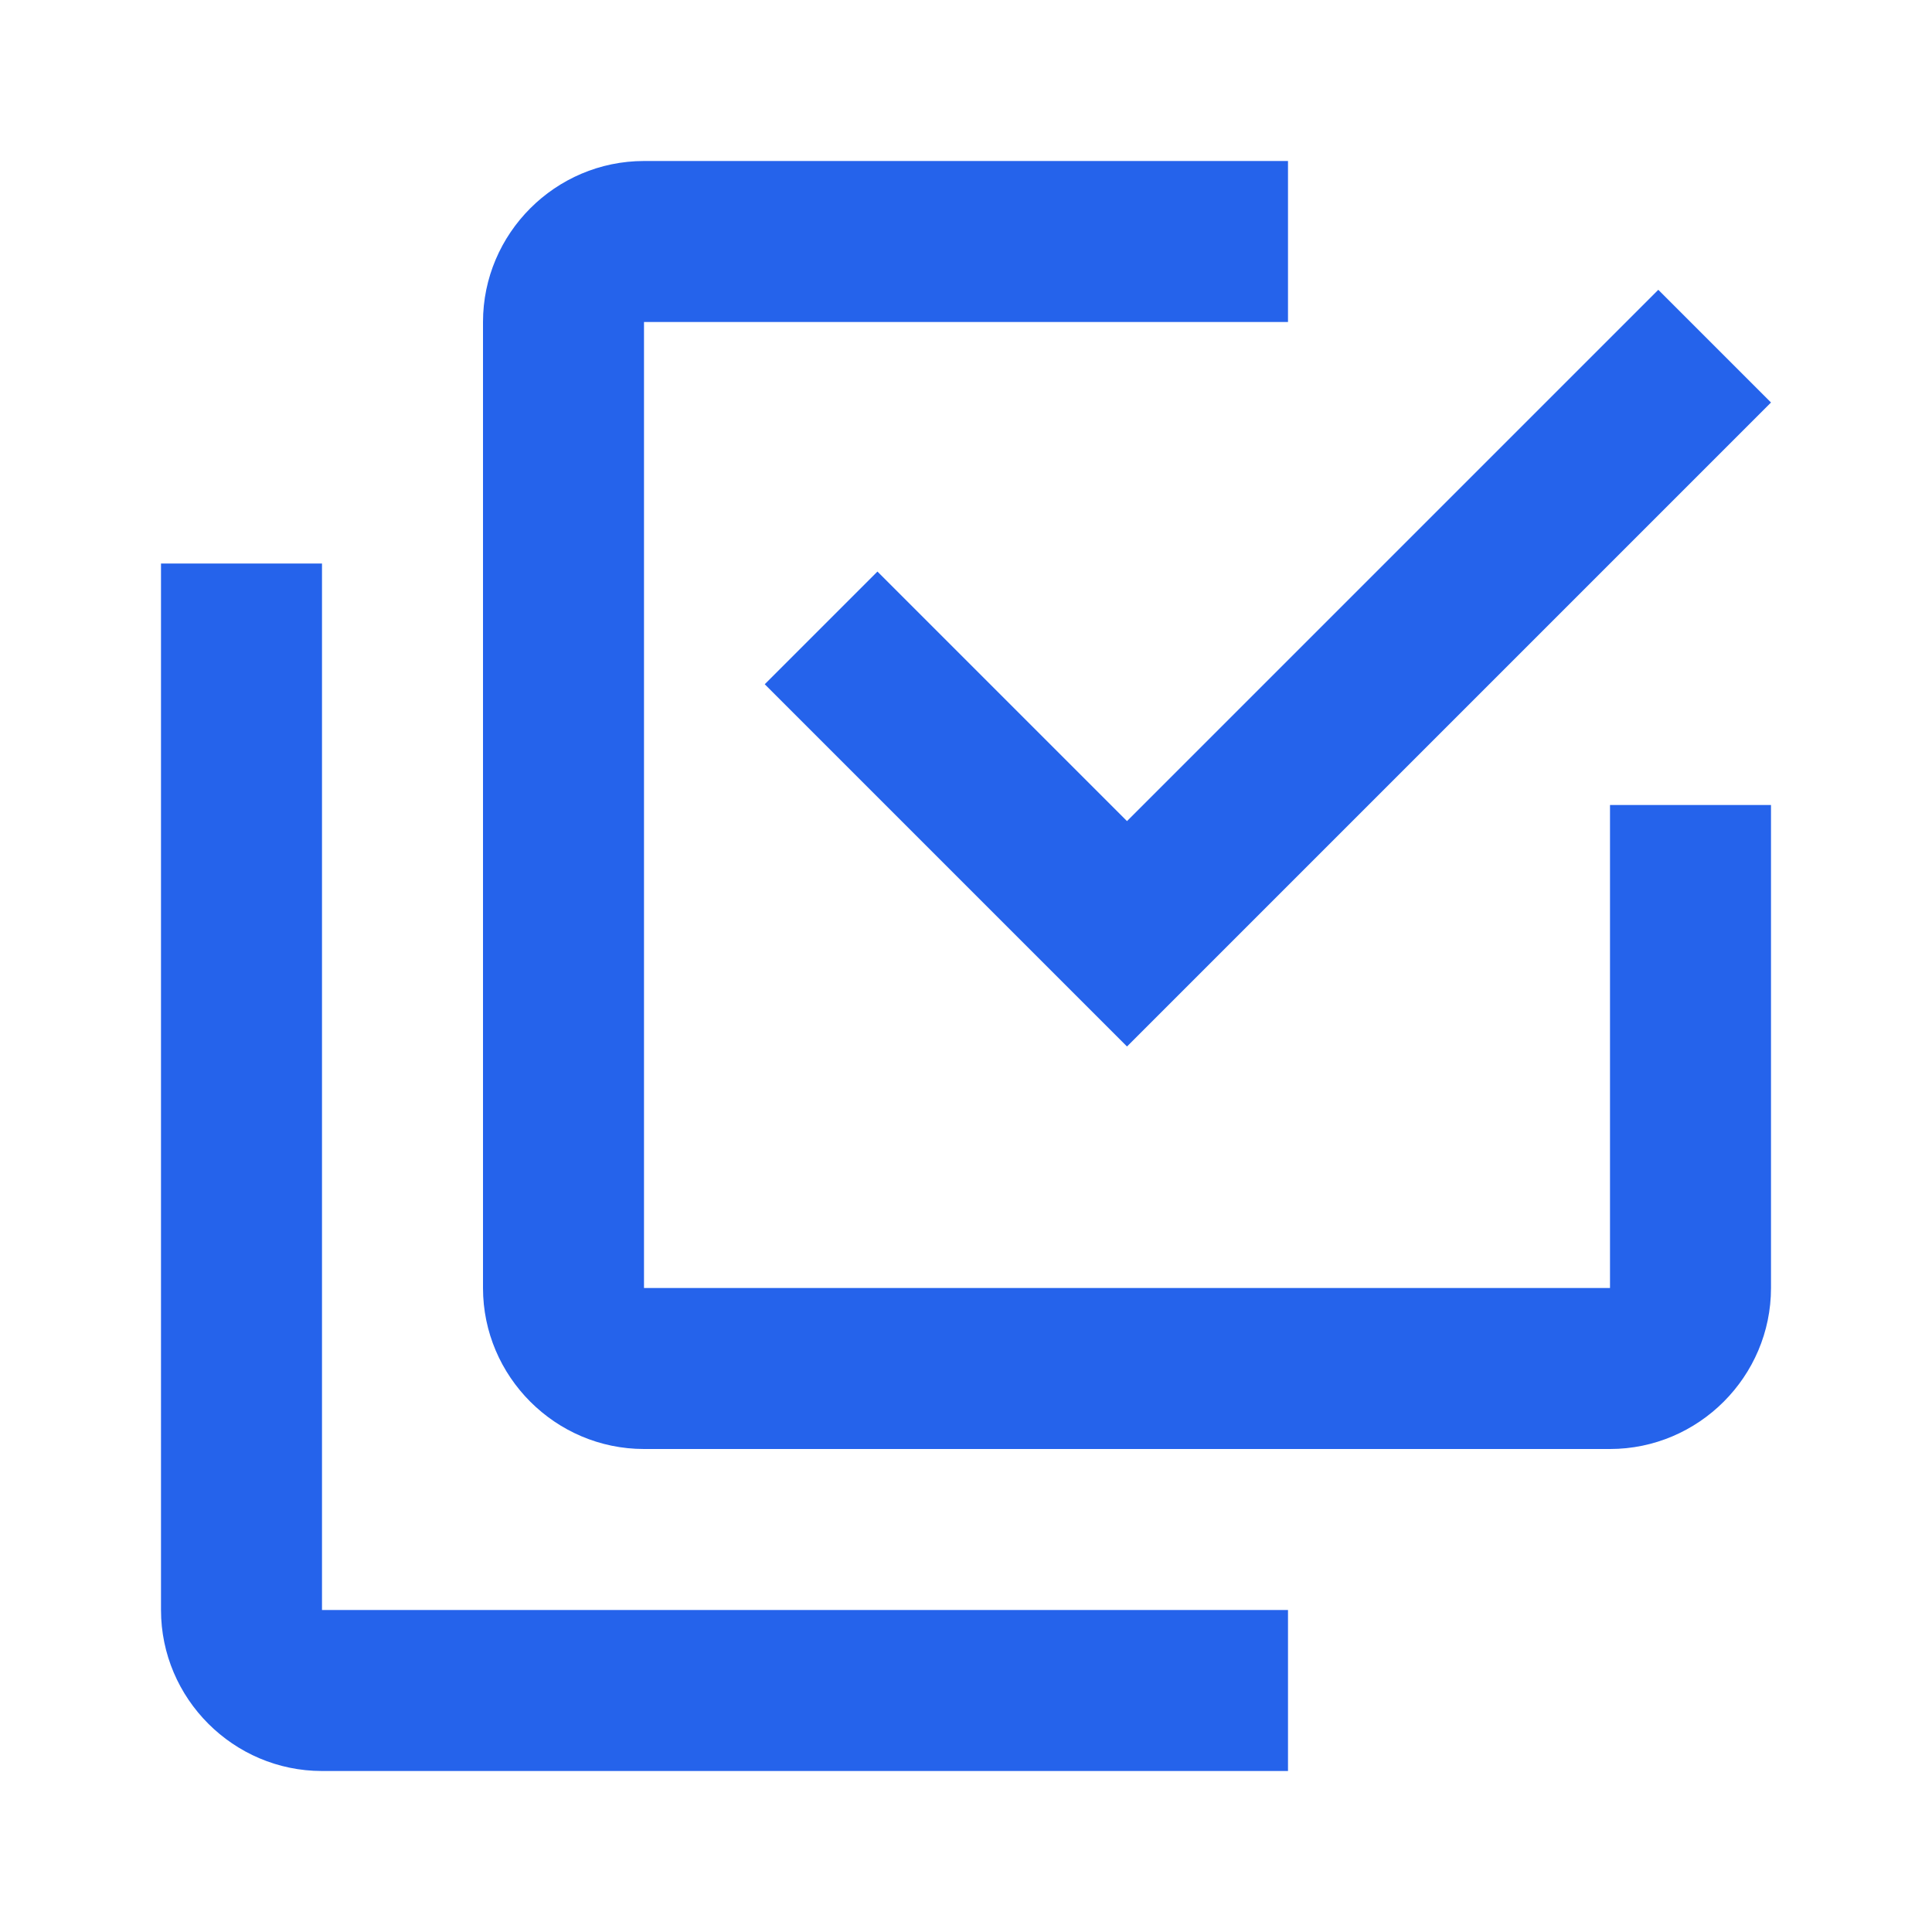 <?xml version="1.0" encoding="utf-8"?>
<svg version="1.1" id="Layer_1" xmlns="http://www.w3.org/2000/svg"
	xmlns:xlink="http://www.w3.org/1999/xlink" x="0px" y="0px"
	viewBox="0 0 24 24" style="enable-background:new 0 0 24 24;" xml:space="preserve">
<style type="text/css">
	.st0{fill:#2563EB;}
</style>
<path class="st0" d="M20,16v-6h2v6c0,1.1-0.9,2-2,2H8c-1.1,0-2-0.9-2-2V4c0-1.1,0.9-2,2-2h8v2H8v12H20 M10.9,7.1l3.1,3.1l6.6-6.6
	L22,5l-8,8L9.5,8.5L10.9,7.1 M16,20v2H4c-1.1,0-2-0.9-2-2V7h2v13H16z"/>
</svg>
